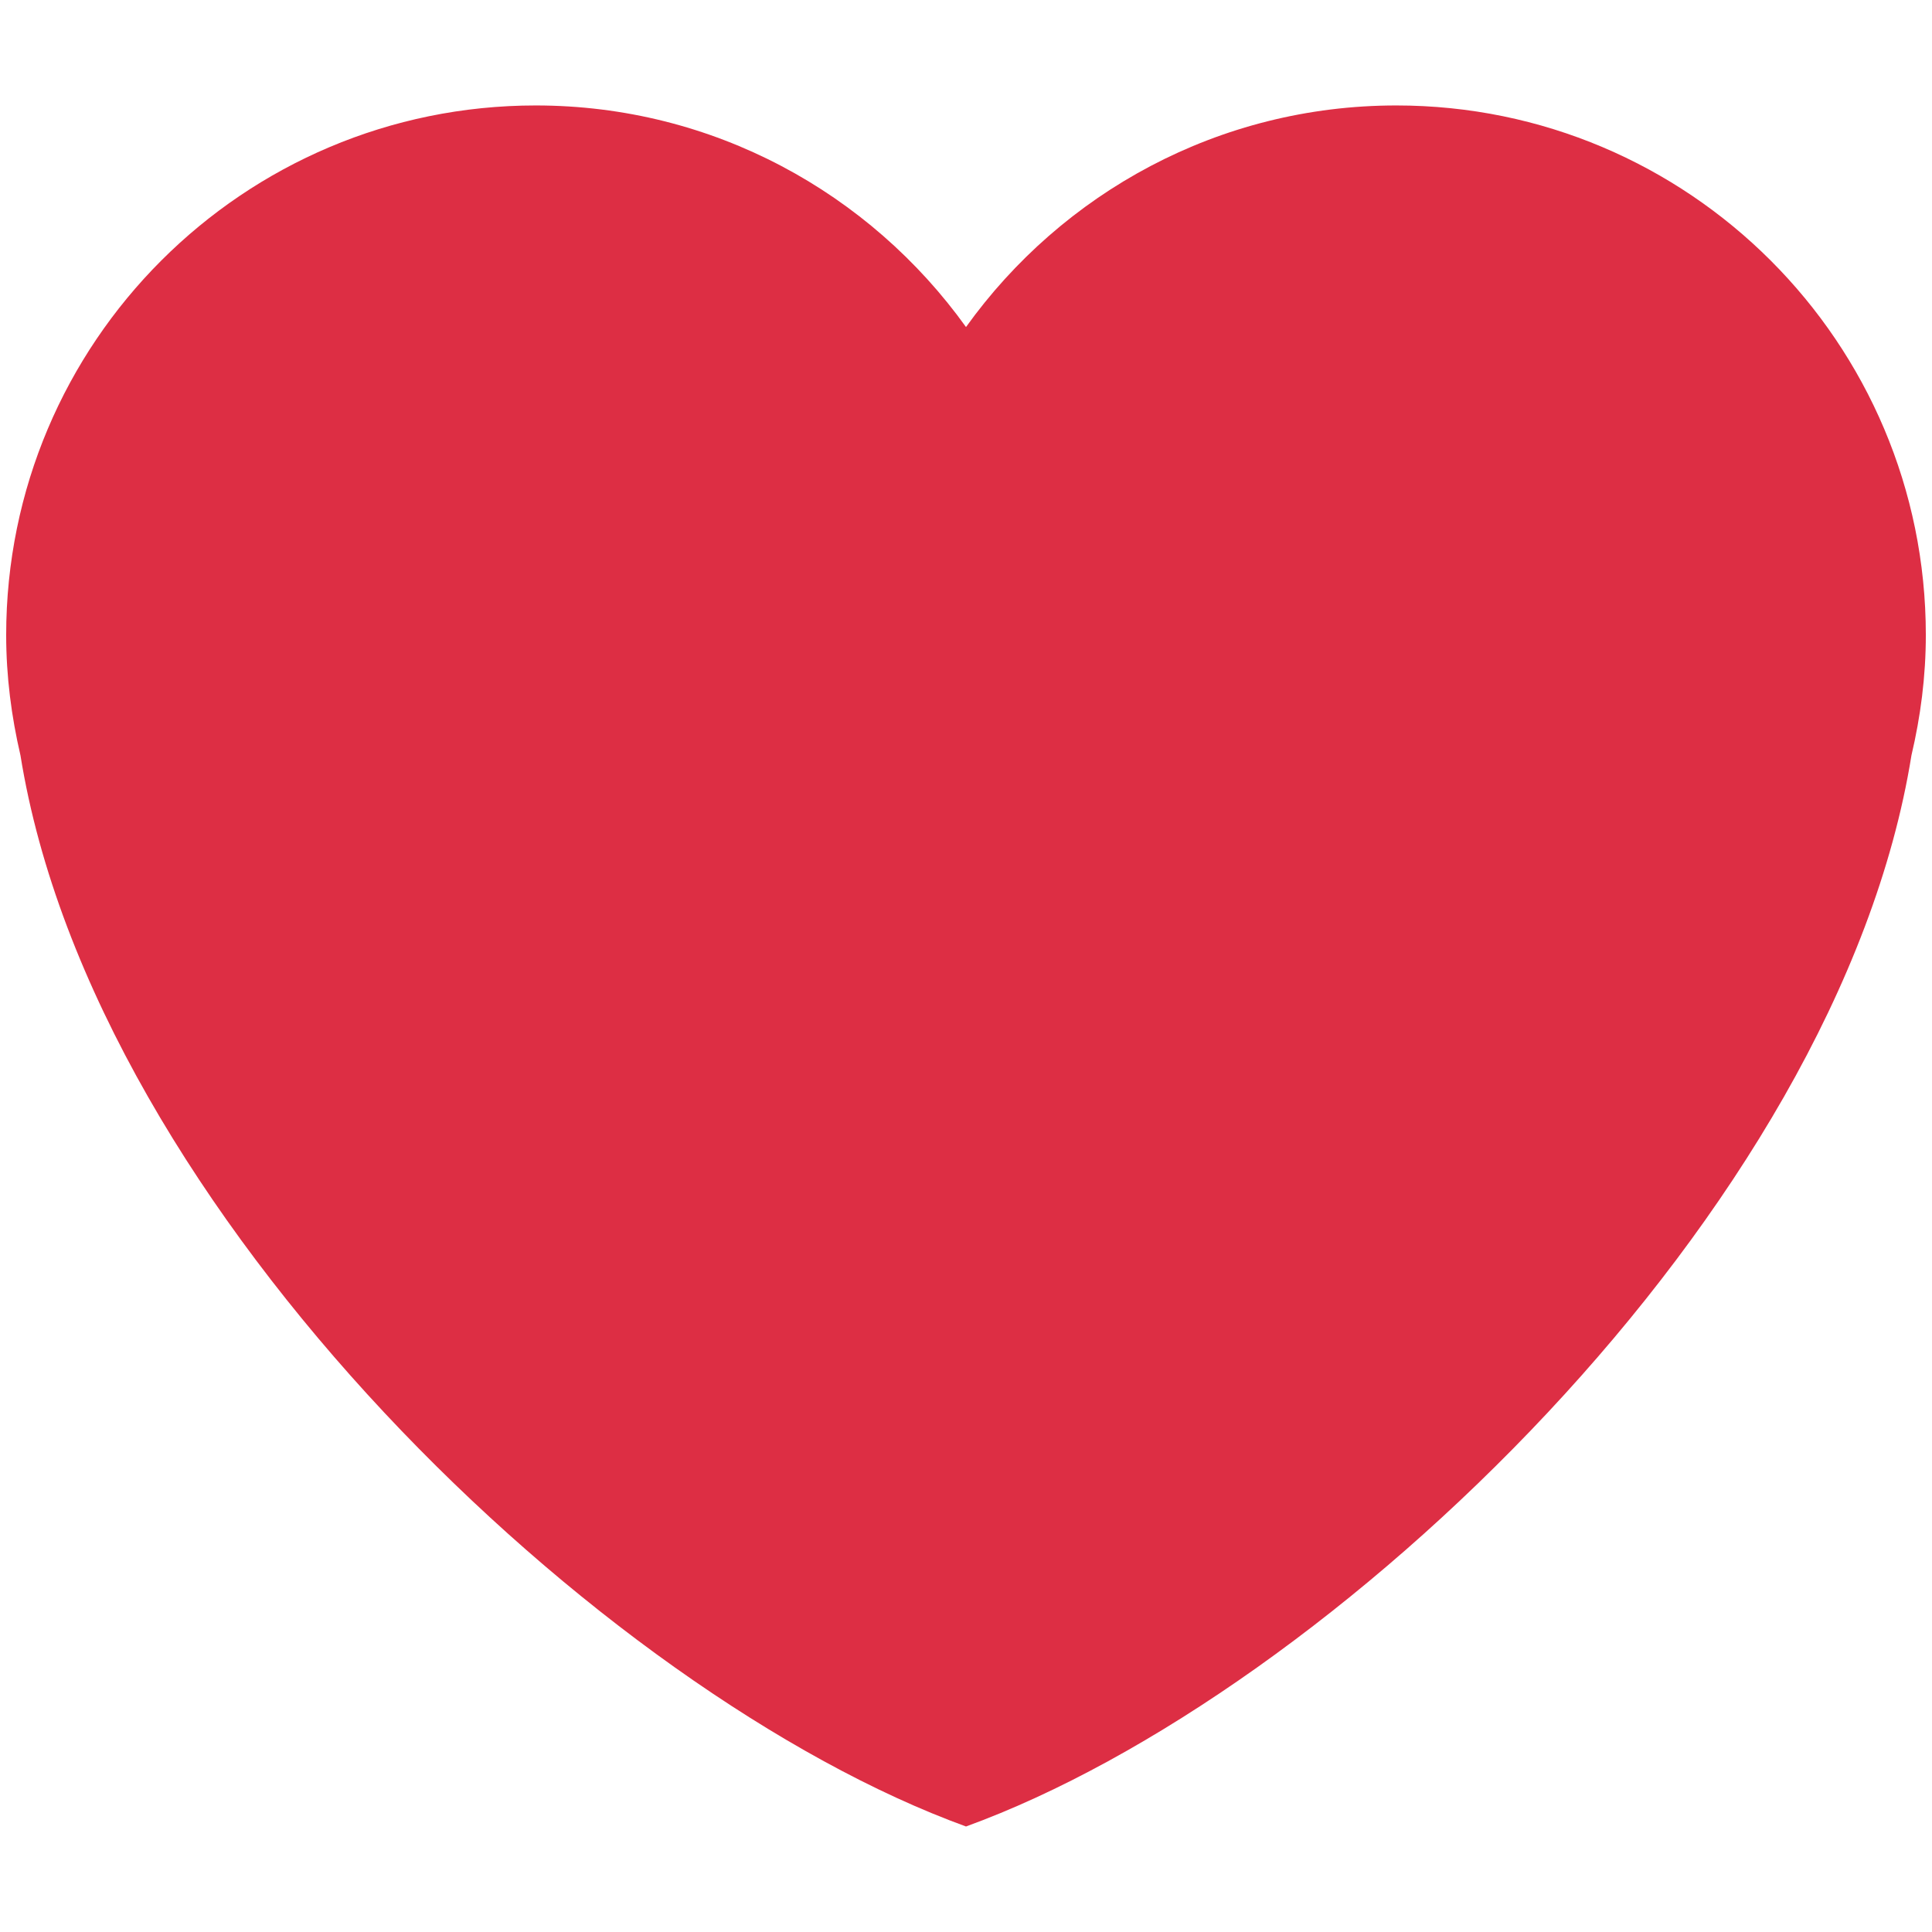 <svg xmlns="http://www.w3.org/2000/svg" viewBox="0 0 36 36"><path fill="#dd2e44" d="M35.885 11.833c0-5.45-4.418-9.868-9.867-9.868-3.308.0-6.227 1.633-8.018 4.129-1.791-2.496-4.71-4.129-8.017-4.129-5.45.0-9.868 4.417-9.868 9.868.0.772.098 1.52.266 2.241C1.751 22.587 11.216 31.568 18 34.034c6.783-2.466 16.249-11.447 17.617-19.959.17-.721.268-1.469.268-2.242z"/></svg>